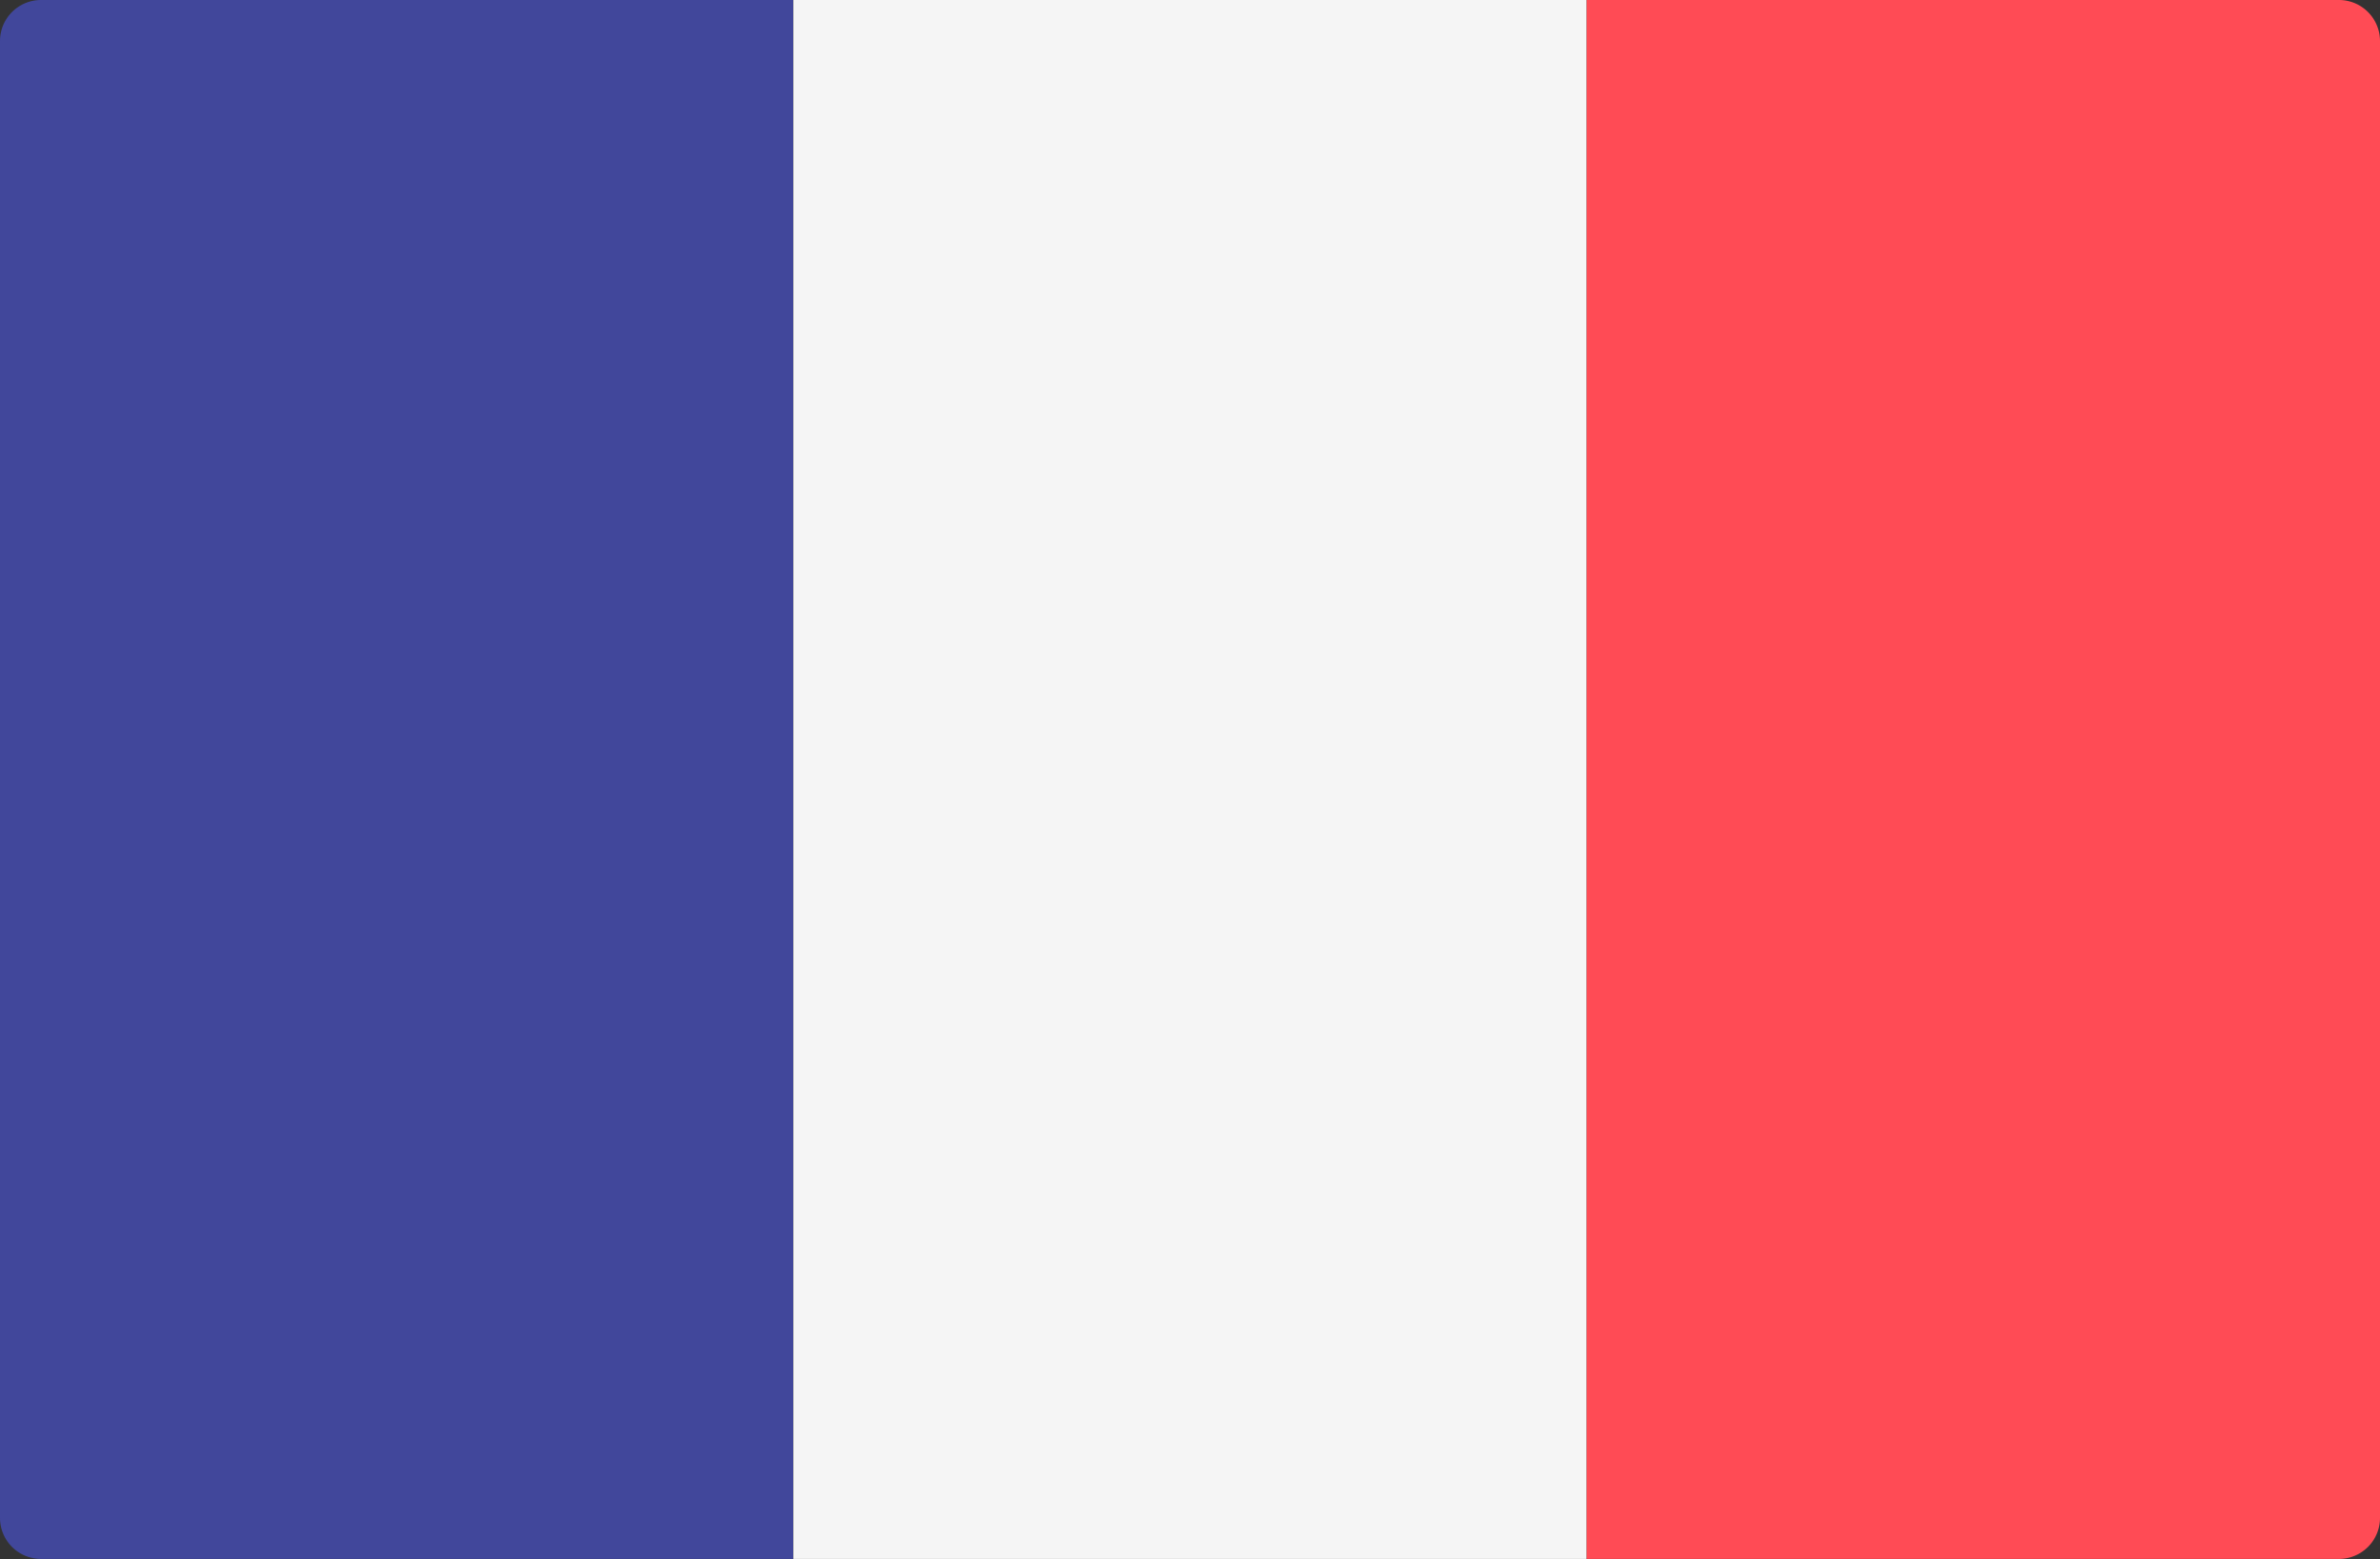 <svg xmlns="http://www.w3.org/2000/svg" width="37.5" height="24.57" viewBox="0 0 37.5 24.57"><rect x="0" y="0" width="37.5" height="24.57" fill="#333333" stroke="none"/><g id="france_5_" data-name="france (5)" transform="translate(0 -88.272)"><path id="Trac&#xE9;_5113" data-name="Trac&#xE9; 5113" d="M12.5,112.841H.647A.647.647,0,0,1,0,112.194V88.919a.647.647,0,0,1,.647-.647H12.5Z" transform="translate(0 0)" fill="#41479b"></path><rect id="Rectangle_247" data-name="Rectangle 247" width="12.5" height="24.569" transform="translate(12.5 88.272)" fill="#f5f5f5"></rect><path id="Trac&#xE9;_5114" data-name="Trac&#xE9; 5114" d="M353.186,112.842H341.333V88.273h11.853a.647.647,0,0,1,.647.647V112.2A.647.647,0,0,1,353.186,112.842Z" transform="translate(-316.333 -0.001)" fill="#ff4b55"></path></g></svg>